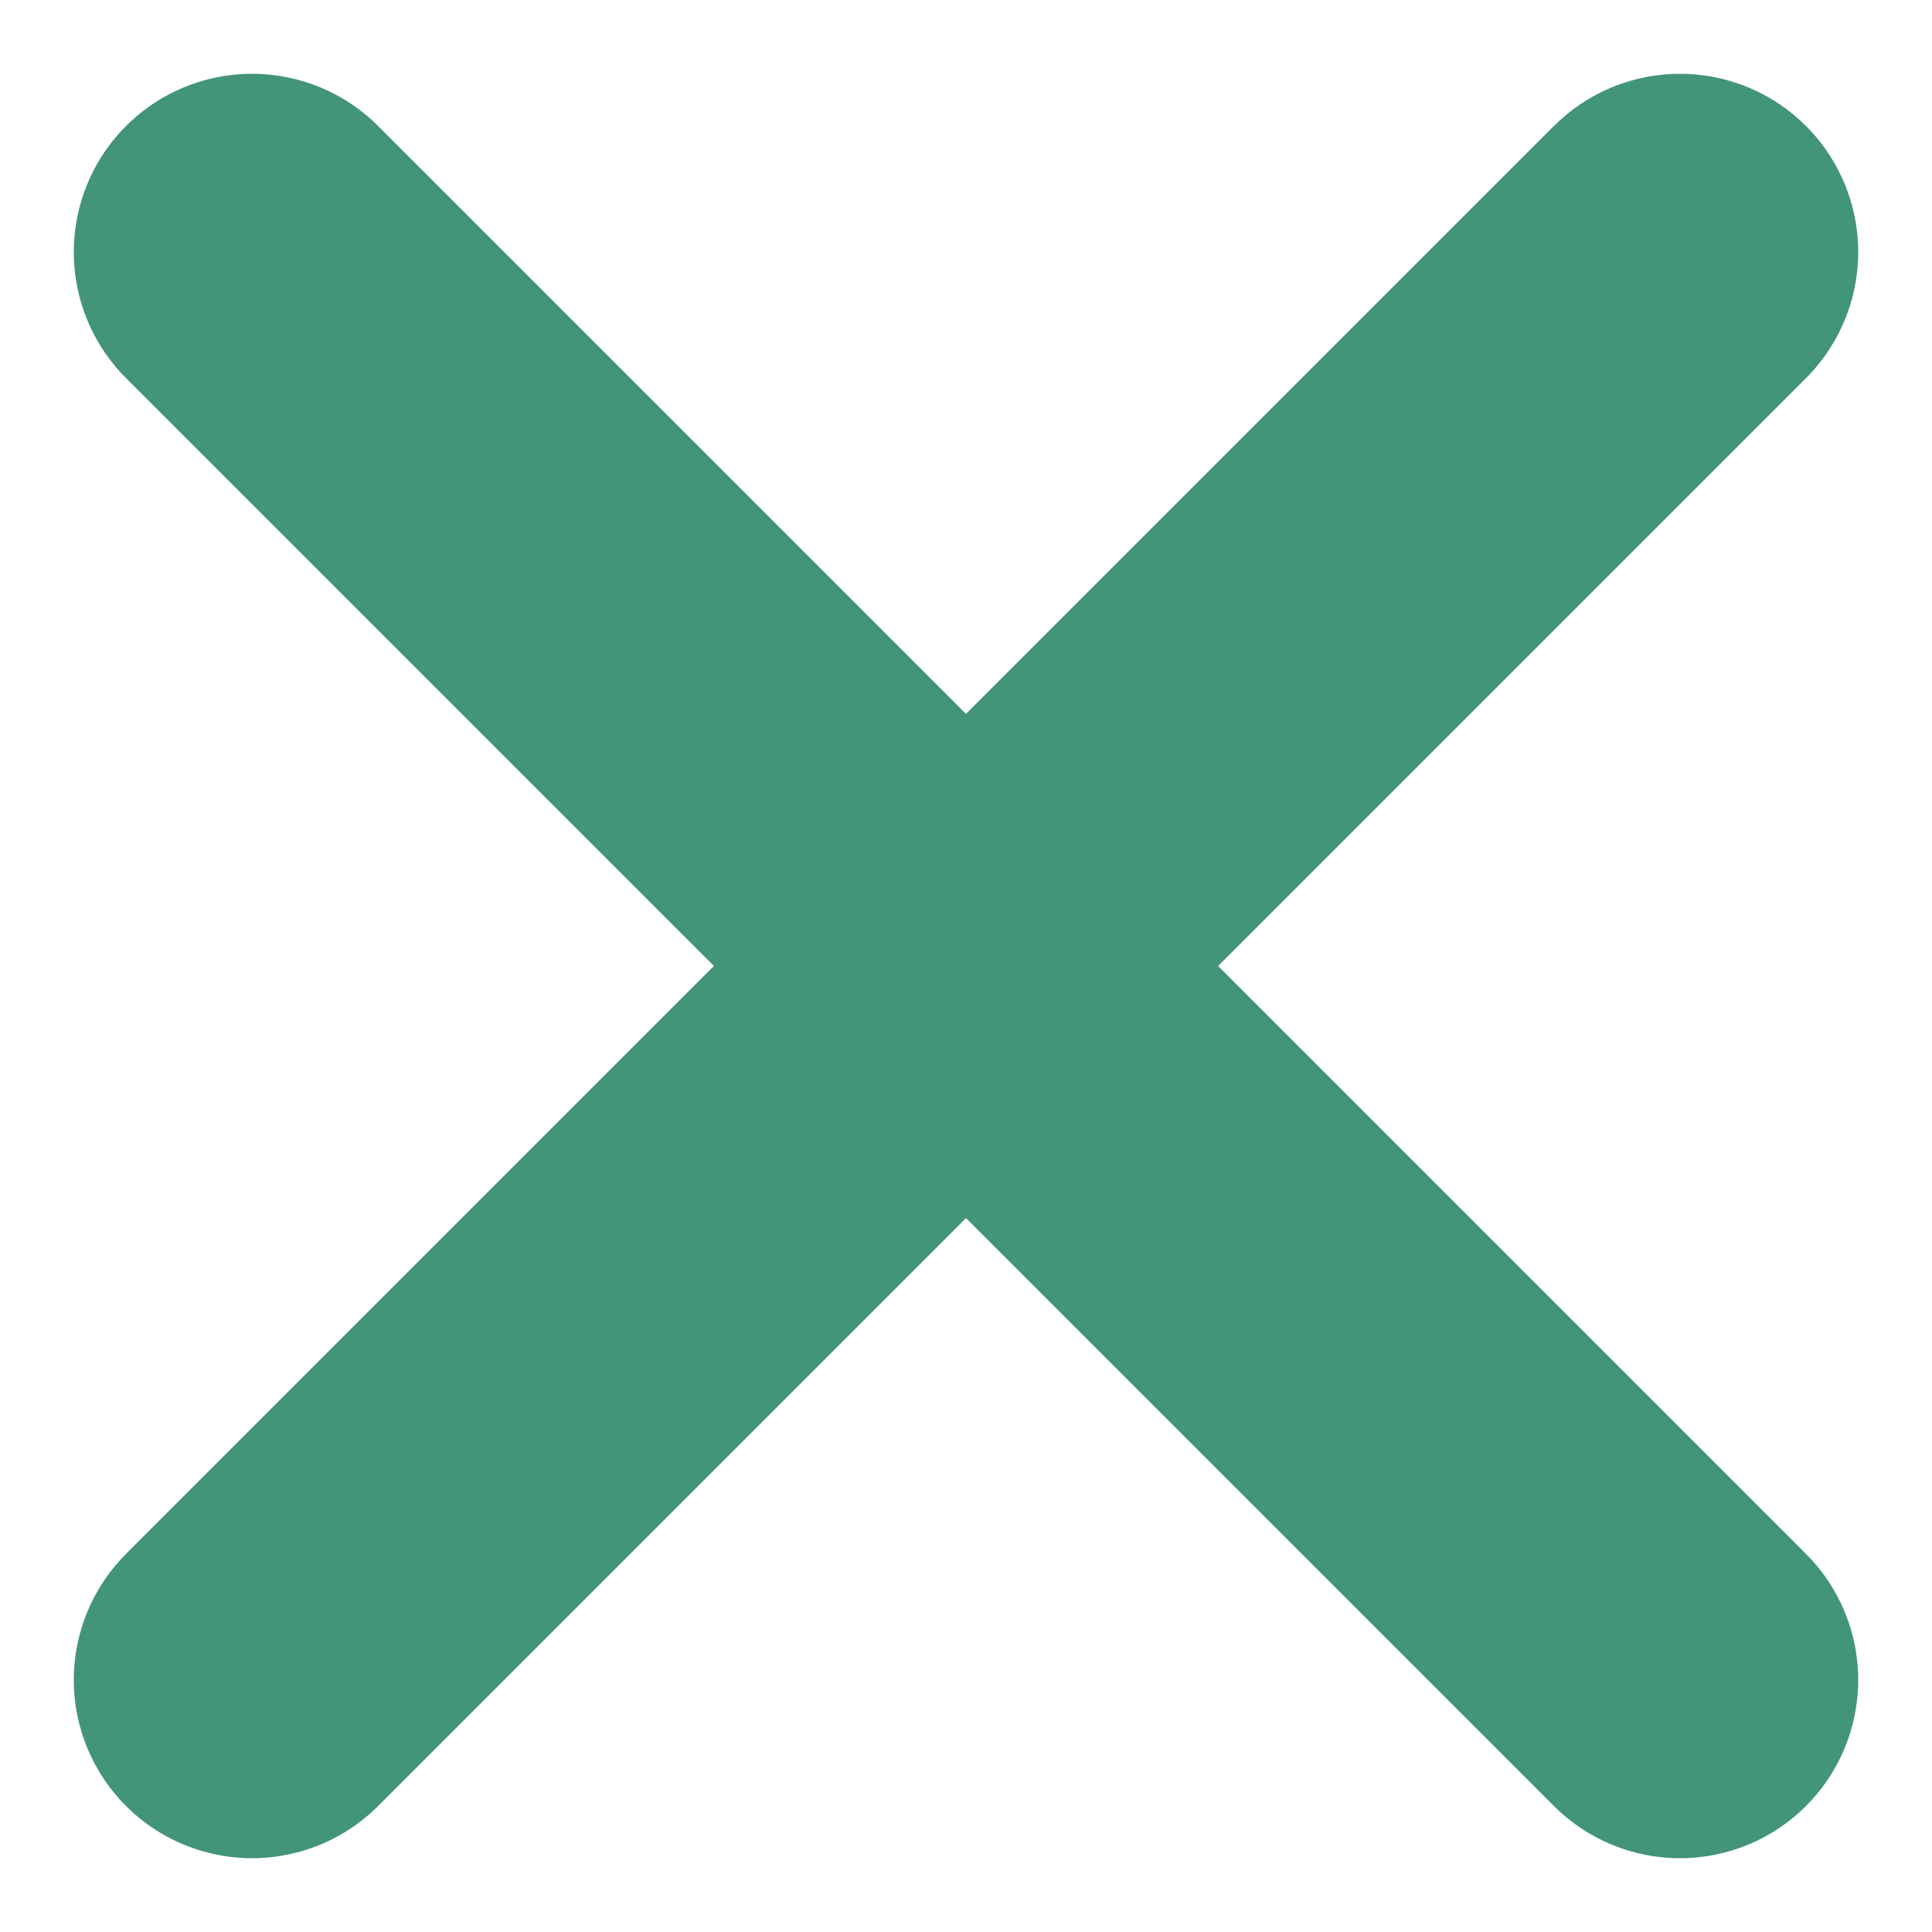 <svg xmlns="http://www.w3.org/2000/svg" width="21.677" height="21.677" viewBox="0 0 21.677 21.677">
  <path id="x-yellow" d="M2,2,18.021,18.021M18.021,2,2,18.021" transform="translate(0.828 0.828)" fill="#429576" stroke="#429576" stroke-linecap="round" stroke-width="4"/>
</svg>
